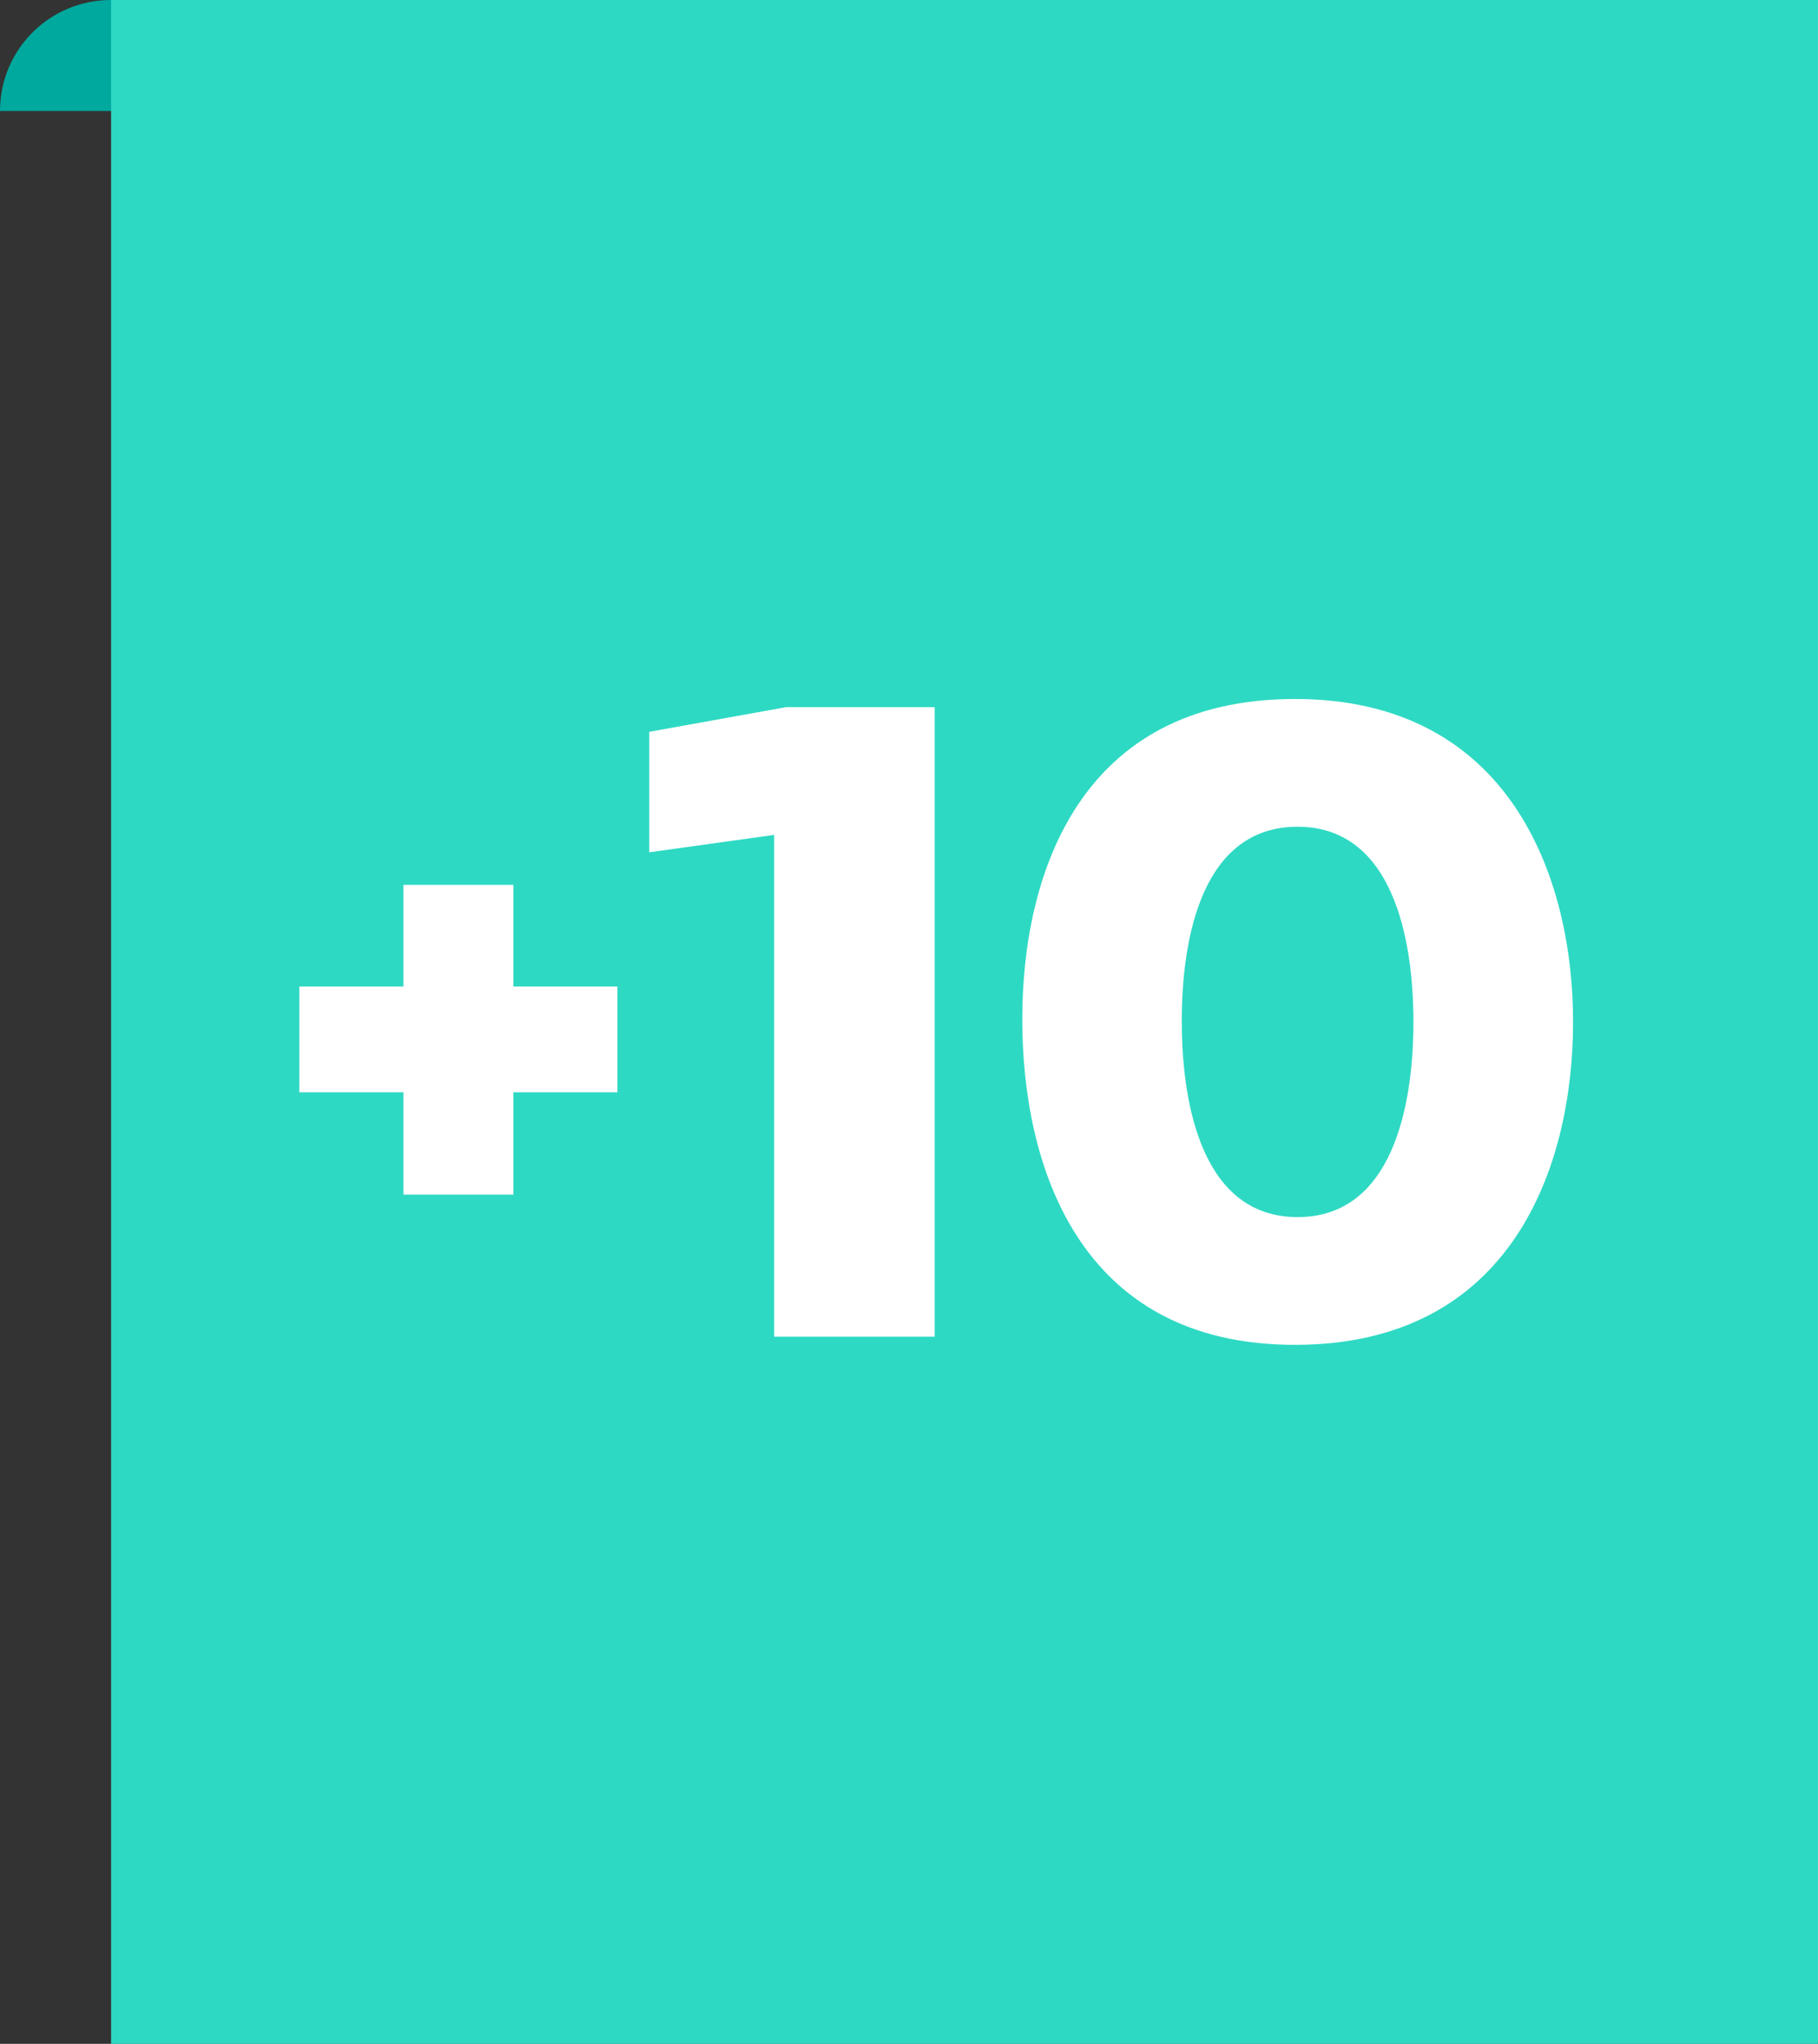 <?xml version="1.0" encoding="UTF-8"?>
<svg id="Layer_1" data-name="Layer 1" xmlns="http://www.w3.org/2000/svg" viewBox="0 0 142.36 160">
  <rect x="0" y="0" width="142.36" height="160" fill="#333333" stroke="none"/>
  <defs>
    <style>
      .cls-1 {
        fill: #00a99d;
      }

      .cls-2 {
        fill: #2ed9c3;
      }

      .cls-3 {
        fill: #fff;
      }
    </style>
  </defs>
  <path class="cls-1" d="M17.4,8.69H0C0,3.87,3.9,0,8.69,0s8.71,3.87,8.71,8.69Z"/>
  <rect class="cls-2" x="8.7" width="133.66" height="160"/>
  <g>
    <polygon class="cls-3" points="40.2 77.23 40.2 69.27 31.59 69.27 31.59 77.23 23.44 77.23 23.44 85.51 31.59 85.51 31.59 93.52 40.2 93.52 40.2 85.51 48.35 85.51 48.35 77.23 40.2 77.23"/>
    <path class="cls-3" d="M73.19,104.64h-12.57v-39.28l-9.78,1.36v-9.43l10.71-1.93h11.64v49.28Z"/>
    <path class="cls-3" d="M123.18,80c0,11.28-4.78,25.28-21.78,25.28s-21.35-14.14-21.35-25.49,4.5-25.07,21.35-25.07,21.78,14,21.78,25.28ZM92.54,79.93c0,6.64,1.64,15.35,9.07,15.35s9.07-8.71,9.07-15.28-1.64-15.28-9.07-15.28-9.07,8.57-9.07,15.21Z"/>
  </g>
</svg>